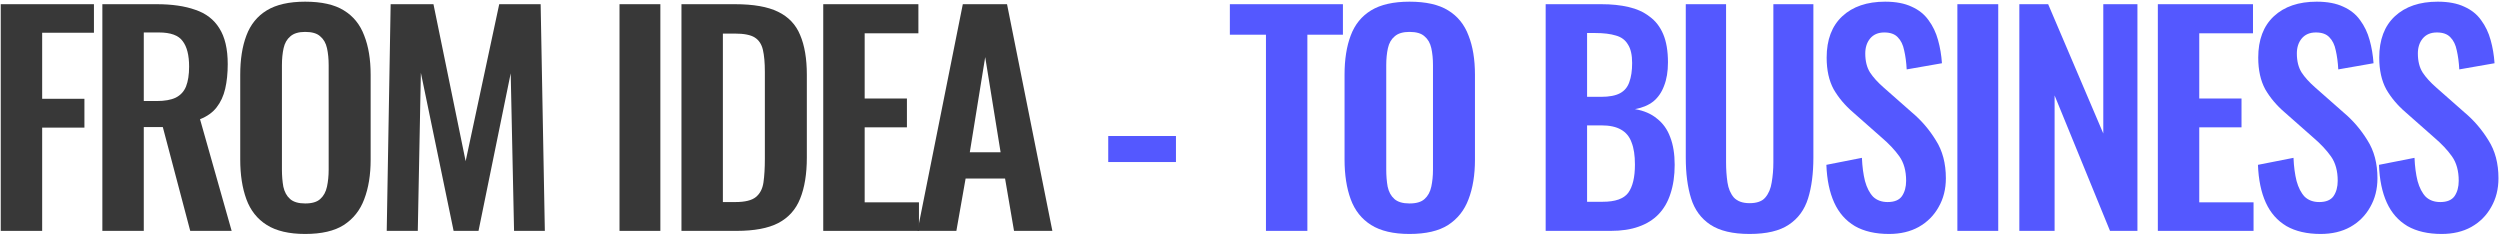 <?xml version="1.0" encoding="UTF-8"?> <svg xmlns="http://www.w3.org/2000/svg" width="1072" height="101" viewBox="0 0 1072 101" fill="none"><path d="M1046.98 100.32C1041.14 100.32 1036.26 99.2 1032.34 96.96C1028.42 94.64 1025.46 91.28 1023.46 86.88C1021.46 82.48 1020.34 77.08 1020.1 70.68L1035.34 67.68C1035.5 71.44 1035.94 74.76 1036.66 77.64C1037.46 80.52 1038.62 82.76 1040.14 84.36C1041.74 85.88 1043.82 86.64 1046.38 86.64C1049.26 86.64 1051.3 85.8 1052.5 84.12C1053.7 82.36 1054.3 80.16 1054.3 77.52C1054.3 73.28 1053.34 69.8 1051.42 67.08C1049.5 64.36 1046.94 61.64 1043.74 58.92L1031.5 48.12C1028.06 45.16 1025.3 41.88 1023.22 38.28C1021.22 34.6 1020.22 30.08 1020.22 24.72C1020.22 17.04 1022.46 11.12 1026.94 6.96C1031.42 2.8 1037.54 0.72 1045.3 0.72C1049.86 0.72 1053.66 1.44 1056.7 2.88C1059.74 4.24 1062.14 6.16 1063.9 8.64C1065.74 11.12 1067.1 13.96 1067.98 17.16C1068.86 20.28 1069.42 23.6 1069.66 27.12L1054.54 29.76C1054.38 26.72 1054.02 24 1053.46 21.6C1052.98 19.2 1052.06 17.32 1050.7 15.96C1049.42 14.6 1047.5 13.92 1044.94 13.92C1042.3 13.92 1040.26 14.8 1038.82 16.56C1037.46 18.24 1036.78 20.36 1036.78 22.92C1036.78 26.2 1037.46 28.92 1038.82 31.08C1040.18 33.16 1042.14 35.32 1044.7 37.56L1056.82 48.24C1060.82 51.6 1064.22 55.56 1067.02 60.12C1069.9 64.6 1071.34 70.04 1071.34 76.44C1071.34 81.08 1070.3 85.2 1068.22 88.8C1066.22 92.4 1063.38 95.24 1059.7 97.32C1056.1 99.32 1051.86 100.32 1046.98 100.32Z" fill="#5458FF"></path><path d="M995.091 100.32C989.251 100.32 984.371 99.2 980.451 96.96C976.531 94.64 973.571 91.28 971.571 86.88C969.571 82.48 968.451 77.08 968.211 70.68L983.451 67.68C983.611 71.44 984.051 74.76 984.771 77.64C985.571 80.52 986.731 82.76 988.251 84.36C989.851 85.88 991.931 86.64 994.491 86.64C997.371 86.64 999.411 85.8 1000.61 84.12C1001.81 82.36 1002.41 80.16 1002.41 77.52C1002.41 73.28 1001.45 69.8 999.531 67.08C997.611 64.36 995.051 61.64 991.851 58.92L979.611 48.12C976.171 45.16 973.411 41.88 971.331 38.28C969.331 34.6 968.331 30.08 968.331 24.72C968.331 17.04 970.571 11.12 975.051 6.96C979.531 2.8 985.651 0.72 993.411 0.72C997.971 0.72 1001.77 1.44 1004.81 2.88C1007.85 4.24 1010.25 6.16 1012.01 8.64C1013.85 11.12 1015.21 13.96 1016.09 17.16C1016.97 20.28 1017.53 23.6 1017.77 27.12L1002.65 29.76C1002.49 26.72 1002.13 24 1001.57 21.6C1001.09 19.2 1000.17 17.32 998.811 15.96C997.531 14.6 995.611 13.92 993.051 13.92C990.411 13.92 988.371 14.8 986.931 16.56C985.571 18.24 984.891 20.36 984.891 22.92C984.891 26.2 985.571 28.92 986.931 31.08C988.291 33.16 990.251 35.32 992.811 37.56L1004.93 48.24C1008.93 51.6 1012.33 55.56 1015.13 60.12C1018.01 64.6 1019.45 70.04 1019.45 76.44C1019.45 81.08 1018.41 85.2 1016.33 88.8C1014.33 92.4 1011.49 95.24 1007.81 97.32C1004.21 99.32 999.971 100.32 995.091 100.32Z" fill="#5458FF"></path><path d="M925.281 99V1.8H966.081V14.28H943.041V42.24H961.161V54.6H943.041V86.76H966.321V99H925.281Z" fill="#5458FF"></path><path d="M865.891 99V1.8H878.251L901.891 57.24V1.8H916.531V99H904.771L881.011 40.92V99H865.891Z" fill="#5458FF"></path><path d="M839.324 99V1.8H856.844V99H839.324Z" fill="#5458FF"></path><path d="M810.028 100.32C804.188 100.32 799.308 99.2 795.388 96.96C791.468 94.64 788.508 91.28 786.508 86.88C784.508 82.48 783.388 77.08 783.148 70.68L798.388 67.68C798.548 71.44 798.988 74.76 799.708 77.64C800.508 80.52 801.668 82.76 803.188 84.36C804.788 85.88 806.868 86.64 809.428 86.64C812.308 86.64 814.348 85.8 815.548 84.12C816.748 82.36 817.348 80.16 817.348 77.52C817.348 73.28 816.388 69.8 814.468 67.08C812.548 64.36 809.988 61.64 806.788 58.92L794.548 48.12C791.108 45.16 788.348 41.88 786.268 38.28C784.268 34.6 783.268 30.08 783.268 24.72C783.268 17.04 785.508 11.12 789.988 6.96C794.468 2.8 800.588 0.72 808.348 0.72C812.908 0.72 816.708 1.44 819.748 2.88C822.788 4.24 825.188 6.16 826.948 8.64C828.788 11.12 830.148 13.96 831.028 17.16C831.908 20.28 832.468 23.6 832.708 27.12L817.588 29.76C817.428 26.72 817.068 24 816.508 21.6C816.028 19.2 815.108 17.32 813.748 15.96C812.468 14.6 810.548 13.92 807.988 13.92C805.348 13.92 803.308 14.8 801.868 16.56C800.508 18.24 799.828 20.36 799.828 22.92C799.828 26.2 800.508 28.92 801.868 31.08C803.228 33.16 805.188 35.32 807.748 37.56L819.868 48.24C823.868 51.6 827.268 55.56 830.068 60.12C832.948 64.6 834.388 70.04 834.388 76.44C834.388 81.08 833.348 85.2 831.268 88.8C829.268 92.4 826.428 95.24 822.748 97.32C819.148 99.32 814.908 100.32 810.028 100.32Z" fill="#5458FF"></path><path d="M750.219 100.32C743.019 100.32 737.419 99 733.419 96.36C729.419 93.72 726.659 89.96 725.139 85.08C723.619 80.2 722.859 74.36 722.859 67.56V1.8H740.139V69.6C740.139 72.64 740.339 75.52 740.739 78.24C741.139 80.88 742.059 83.04 743.499 84.72C745.019 86.32 747.259 87.12 750.219 87.12C753.339 87.12 755.579 86.32 756.939 84.72C758.379 83.04 759.299 80.88 759.699 78.24C760.179 75.52 760.419 72.64 760.419 69.6V1.8H777.579V67.56C777.579 74.36 776.819 80.2 775.299 85.08C773.779 89.96 771.019 93.72 767.019 96.36C763.099 99 757.499 100.32 750.219 100.32Z" fill="#5458FF"></path><path d="M662.781 99V1.8H686.661C690.981 1.8 694.861 2.2 698.301 3C701.821 3.8 704.821 5.16 707.301 7.08C709.861 8.92 711.821 11.44 713.181 14.64C714.541 17.84 715.221 21.88 715.221 26.76C715.221 30.68 714.661 34.04 713.541 36.84C712.501 39.64 710.941 41.88 708.861 43.56C706.781 45.16 704.181 46.24 701.061 46.8C704.901 47.44 708.061 48.8 710.541 50.88C713.101 52.88 714.981 55.52 716.181 58.8C717.461 62.08 718.101 66.04 718.101 70.68C718.101 75.32 717.501 79.44 716.301 83.04C715.181 86.56 713.461 89.52 711.141 91.92C708.901 94.24 706.061 96 702.621 97.2C699.261 98.4 695.301 99 690.741 99H662.781ZM680.541 86.52H687.261C692.621 86.52 696.261 85.24 698.181 82.68C700.101 80.04 701.061 76 701.061 70.56C701.061 66.64 700.581 63.48 699.621 61.08C698.741 58.6 697.221 56.76 695.061 55.56C692.981 54.36 690.181 53.76 686.661 53.76H680.541V86.52ZM680.541 41.52H686.541C690.061 41.52 692.781 41 694.701 39.96C696.621 38.92 697.941 37.32 698.661 35.16C699.461 33 699.861 30.28 699.861 27C699.861 23.56 699.261 20.92 698.061 19.08C696.941 17.16 695.221 15.88 692.901 15.24C690.581 14.52 687.621 14.16 684.021 14.16H680.541V41.52Z" fill="#5458FF"></path><path d="M604.383 100.32C597.503 100.32 592.023 99.04 587.943 96.48C583.863 93.92 580.943 90.24 579.183 85.44C577.423 80.64 576.543 74.96 576.543 68.4V32.04C576.543 25.48 577.423 19.88 579.183 15.24C580.943 10.52 583.863 6.92 587.943 4.44C592.023 1.96 597.503 0.72 604.383 0.72C611.423 0.72 616.943 1.96 620.943 4.44C625.023 6.92 627.943 10.52 629.703 15.24C631.543 19.88 632.463 25.48 632.463 32.04V68.52C632.463 75 631.543 80.64 629.703 85.44C627.943 90.16 625.023 93.84 620.943 96.48C616.943 99.04 611.423 100.32 604.383 100.32ZM604.383 87.24C607.343 87.24 609.503 86.6 610.863 85.32C612.303 84.04 613.263 82.28 613.743 80.04C614.223 77.8 614.463 75.36 614.463 72.72V27.96C614.463 25.24 614.223 22.8 613.743 20.64C613.263 18.48 612.303 16.8 610.863 15.6C609.503 14.32 607.343 13.68 604.383 13.68C601.583 13.68 599.463 14.32 598.023 15.6C596.583 16.8 595.623 18.48 595.143 20.64C594.663 22.8 594.423 25.24 594.423 27.96V72.72C594.423 75.36 594.623 77.8 595.023 80.04C595.503 82.28 596.463 84.04 597.903 85.32C599.343 86.6 601.503 87.24 604.383 87.24Z" fill="#5458FF"></path><path d="M542.843 99V14.88H527.363V1.8H575.843V14.88H560.603V99H542.843Z" fill="#5458FF"></path><path d="M475.211 69.48V58.32H504.251V69.48H475.211Z" fill="#5458FF"></path><path d="M393.414 99L412.854 1.8H431.814L451.254 99H434.814L430.974 76.56H414.054L410.094 99H393.414ZM415.854 65.28H429.054L422.454 24.48L415.854 65.28Z" fill="#383838"></path><path d="M353.008 99V1.8H393.808V14.28H370.768V42.24H388.888V54.6H370.768V86.76H394.048V99H353.008Z" fill="#383838"></path><path d="M292.211 99V1.8H315.131C323.051 1.8 329.211 2.88 333.611 5.04C338.091 7.2 341.251 10.52 343.091 15C345.011 19.48 345.971 25.16 345.971 32.04V67.56C345.971 74.6 345.011 80.48 343.091 85.2C341.251 89.84 338.131 93.32 333.731 95.64C329.411 97.88 323.451 99 315.851 99H292.211ZM309.971 86.64H315.371C319.451 86.64 322.371 85.92 324.131 84.48C325.891 83.04 326.971 80.96 327.371 78.24C327.771 75.44 327.971 72.04 327.971 68.04V30.84C327.971 26.92 327.691 23.76 327.131 21.36C326.571 18.96 325.411 17.2 323.651 16.08C321.891 14.96 319.051 14.4 315.131 14.4H309.971V86.64Z" fill="#383838"></path><path d="M265.645 99V1.8H283.165V99H265.645Z" fill="#383838"></path><path d="M165.828 99L167.508 1.8H185.868L199.668 69.12L214.068 1.8H231.828L233.628 99H220.428L218.988 31.44L205.188 99H194.508L180.468 31.2L179.148 99H165.828Z" fill="#383838"></path><path d="M130.852 100.32C123.972 100.32 118.492 99.04 114.412 96.48C110.332 93.92 107.412 90.24 105.652 85.44C103.892 80.64 103.012 74.96 103.012 68.4V32.04C103.012 25.48 103.892 19.88 105.652 15.24C107.412 10.52 110.332 6.92 114.412 4.44C118.492 1.96 123.972 0.72 130.852 0.72C137.892 0.72 143.412 1.96 147.412 4.44C151.492 6.92 154.412 10.52 156.172 15.24C158.012 19.88 158.932 25.48 158.932 32.04V68.52C158.932 75 158.012 80.64 156.172 85.44C154.412 90.16 151.492 93.84 147.412 96.48C143.412 99.04 137.892 100.32 130.852 100.32ZM130.852 87.24C133.812 87.24 135.972 86.6 137.332 85.32C138.772 84.04 139.732 82.28 140.212 80.04C140.692 77.8 140.932 75.36 140.932 72.72V27.96C140.932 25.24 140.692 22.8 140.212 20.64C139.732 18.48 138.772 16.8 137.332 15.6C135.972 14.32 133.812 13.68 130.852 13.68C128.052 13.68 125.932 14.32 124.492 15.6C123.052 16.8 122.092 18.48 121.612 20.64C121.132 22.8 120.892 25.24 120.892 27.96V72.72C120.892 75.36 121.092 77.8 121.492 80.04C121.972 82.28 122.932 84.04 124.372 85.32C125.812 86.6 127.972 87.24 130.852 87.24Z" fill="#383838"></path><path d="M43.891 99V1.8H67.171C73.731 1.8 79.251 2.6 83.731 4.2C88.291 5.72 91.731 8.36 94.051 12.12C96.451 15.88 97.651 21 97.651 27.48C97.651 31.4 97.291 34.92 96.571 38.04C95.851 41.16 94.611 43.84 92.851 46.08C91.171 48.24 88.811 49.92 85.771 51.12L99.331 99H81.571L69.811 54.48H61.651V99H43.891ZM61.651 43.32H67.171C70.611 43.32 73.331 42.84 75.331 41.88C77.411 40.84 78.891 39.24 79.771 37.08C80.651 34.84 81.091 32 81.091 28.56C81.091 23.68 80.171 20.04 78.331 17.64C76.571 15.16 73.171 13.92 68.131 13.92H61.651V43.32Z" fill="#383838"></path><path d="M0.32 99V1.8H40.28V14.04H18.08V42.36H36.2V54.72H18.08V99H0.32Z" fill="#383838"></path></svg> 